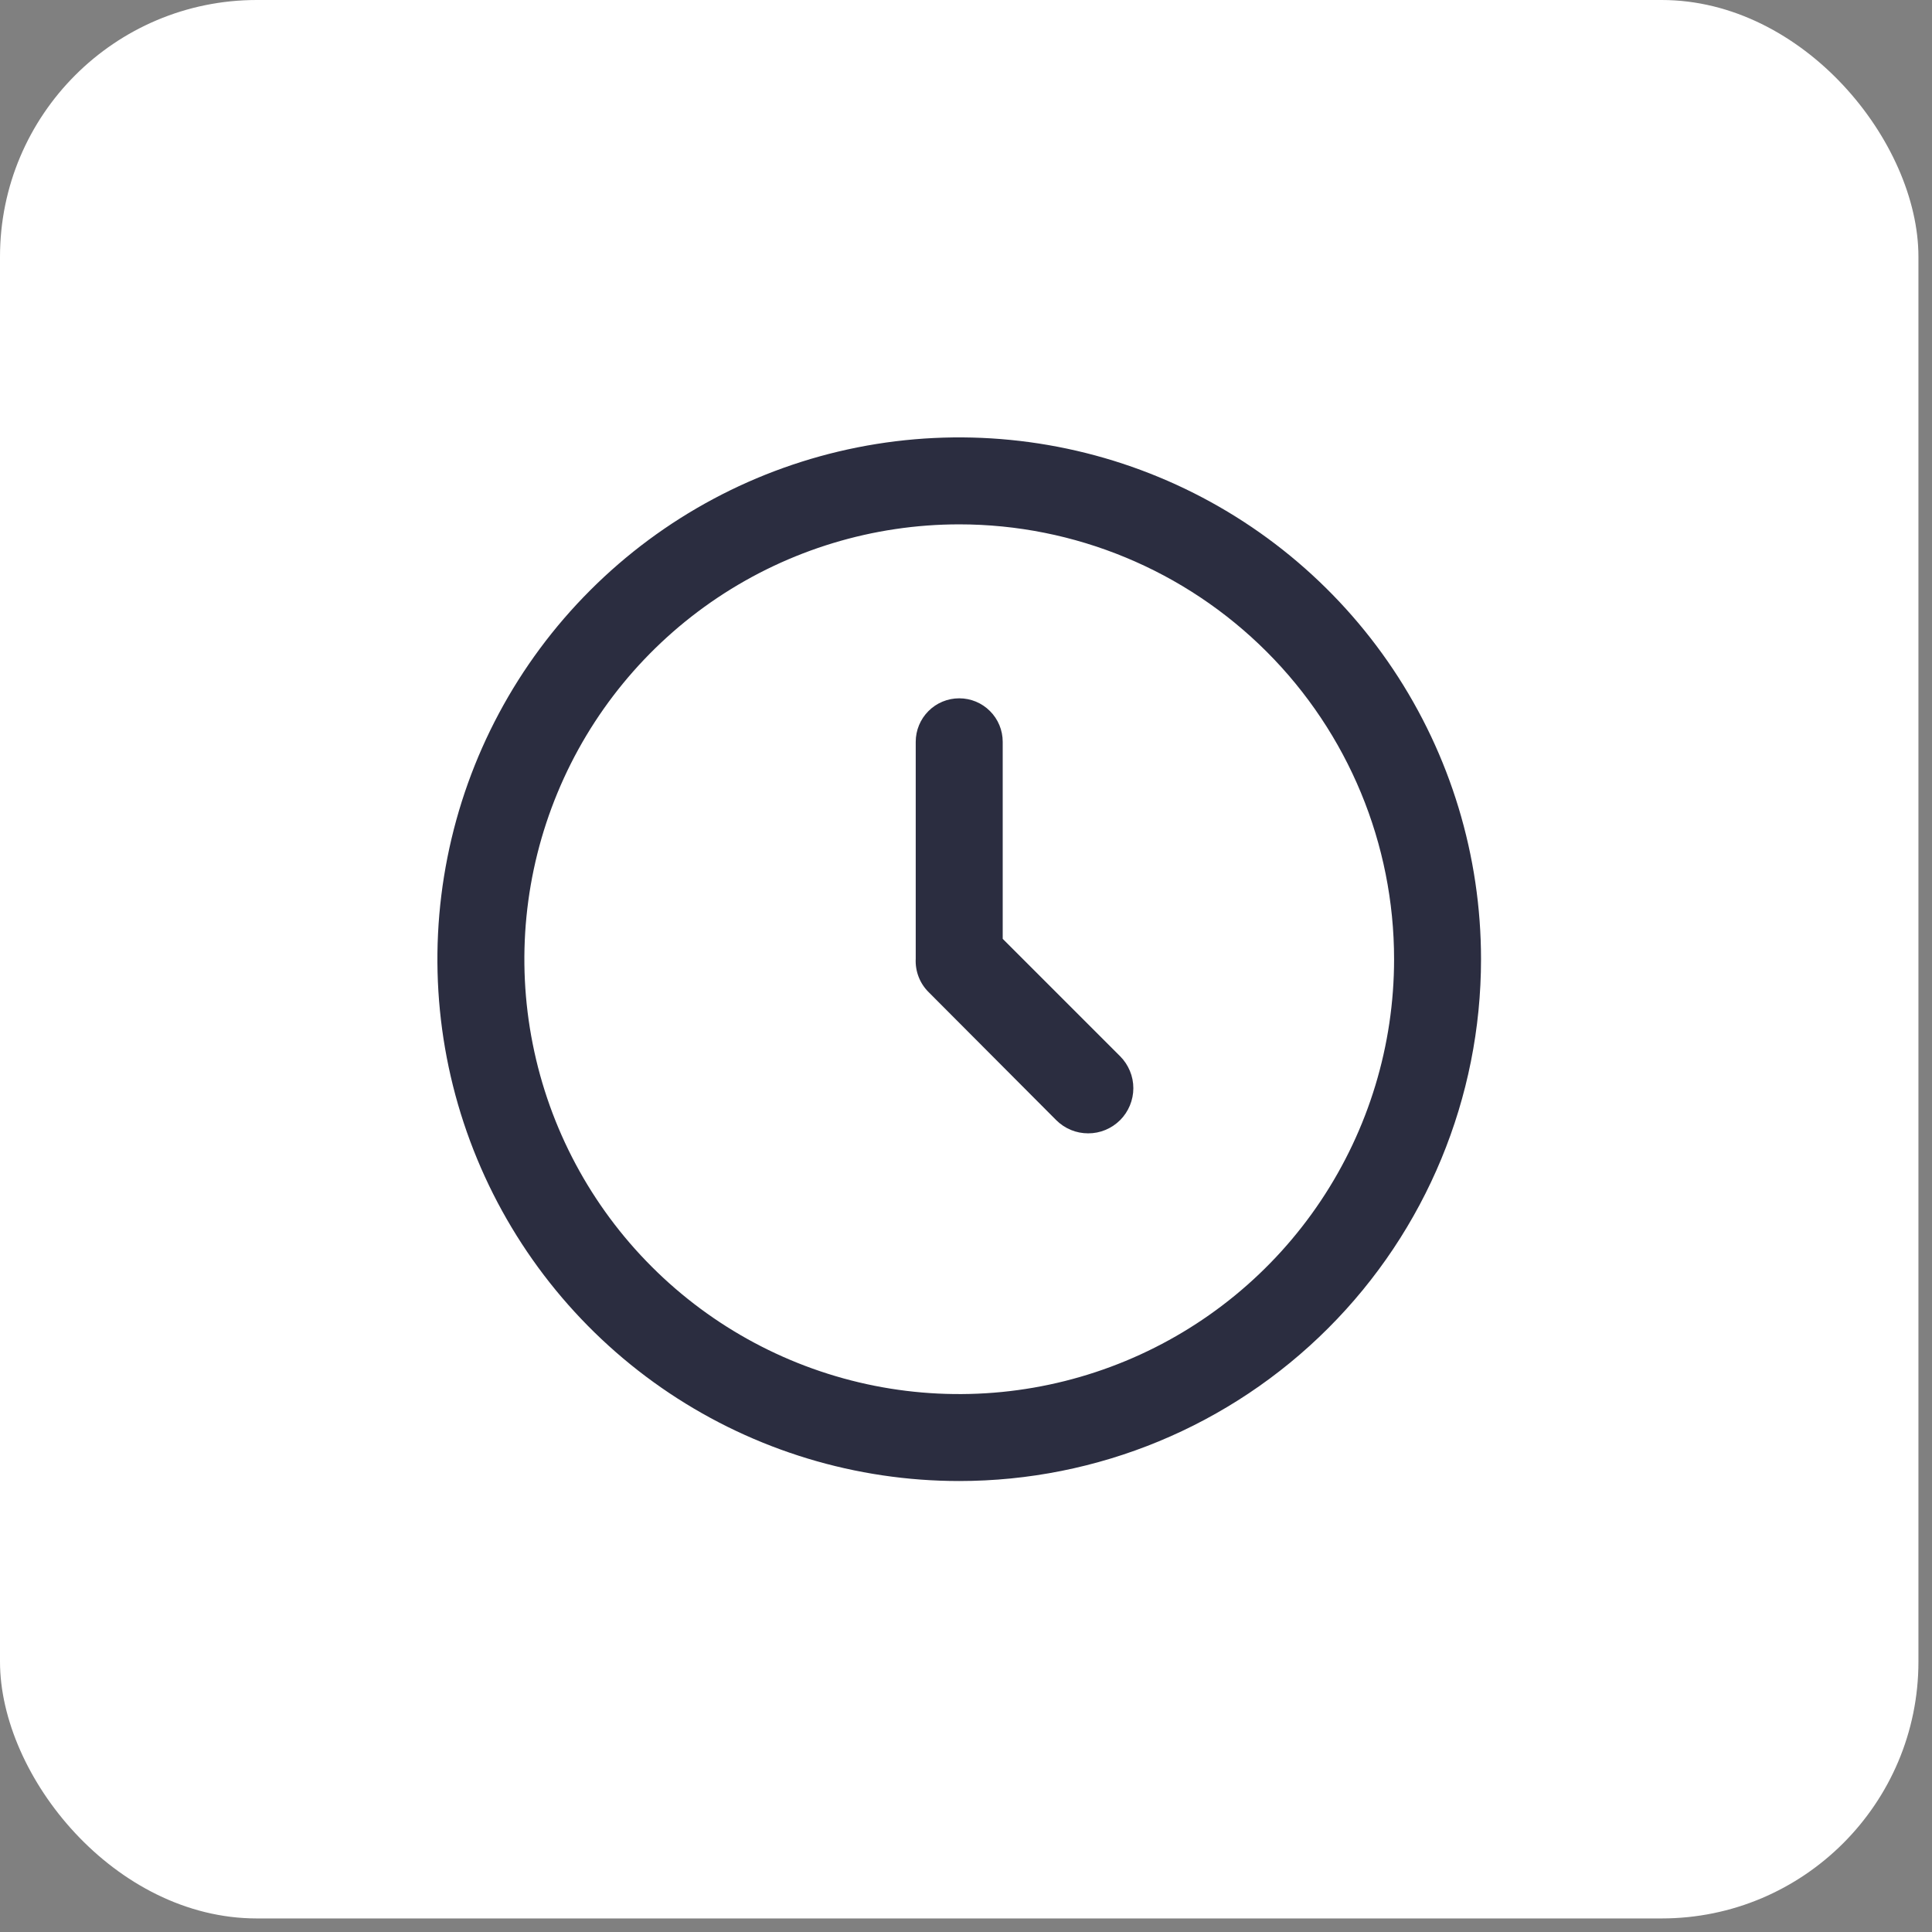 <svg width="47" height="47" viewBox="0 0 47 47" fill="none" xmlns="http://www.w3.org/2000/svg">
<rect x="0" y="0" width="47" height="47" fill="#808080" stroke="none"/>
<rect width="46.67" height="46.67" rx="6.247" fill="white"/>
<path fill-rule="evenodd" clip-rule="evenodd" d="M23.335 36.029C20.824 36.029 18.37 35.285 16.282 33.89C14.195 32.495 12.568 30.513 11.607 28.193C10.646 25.873 10.395 23.321 10.885 20.858C11.374 18.396 12.583 16.134 14.359 14.359C16.134 12.583 18.396 11.374 20.858 10.884C23.321 10.395 25.873 10.646 28.193 11.607C30.513 12.568 32.495 14.195 33.89 16.282C35.285 18.37 36.029 20.824 36.029 23.335C36.029 26.702 34.692 29.931 32.311 32.311C29.931 34.692 26.702 36.029 23.335 36.029ZM23.335 12.756C21.243 12.756 19.198 13.377 17.458 14.539C15.718 15.702 14.362 17.354 13.562 19.287C12.761 21.22 12.551 23.347 12.96 25.399C13.368 27.451 14.375 29.336 15.855 30.815C17.334 32.295 19.219 33.302 21.271 33.711C23.323 34.119 25.45 33.909 27.383 33.108C29.316 32.308 30.969 30.952 32.131 29.212C33.293 27.473 33.914 25.427 33.914 23.335C33.914 20.529 32.799 17.839 30.815 15.855C28.831 13.871 26.141 12.756 23.335 12.756ZM25.694 27.249L22.595 24.14C22.487 24.034 22.402 23.906 22.348 23.765C22.293 23.624 22.269 23.473 22.277 23.321V18.046C22.277 17.765 22.389 17.496 22.587 17.298C22.785 17.099 23.055 16.988 23.335 16.988C23.616 16.988 23.885 17.099 24.083 17.298C24.282 17.496 24.393 17.765 24.393 18.046V22.839L27.249 25.695C27.351 25.797 27.432 25.919 27.487 26.052C27.543 26.185 27.571 26.328 27.571 26.473C27.571 26.617 27.542 26.76 27.487 26.893C27.432 27.026 27.351 27.148 27.249 27.25C27.146 27.352 27.025 27.433 26.892 27.488C26.759 27.543 26.616 27.572 26.471 27.571C26.327 27.571 26.184 27.543 26.051 27.488C25.917 27.432 25.796 27.351 25.694 27.249Z" fill="#2B2D40"/>
</svg>
